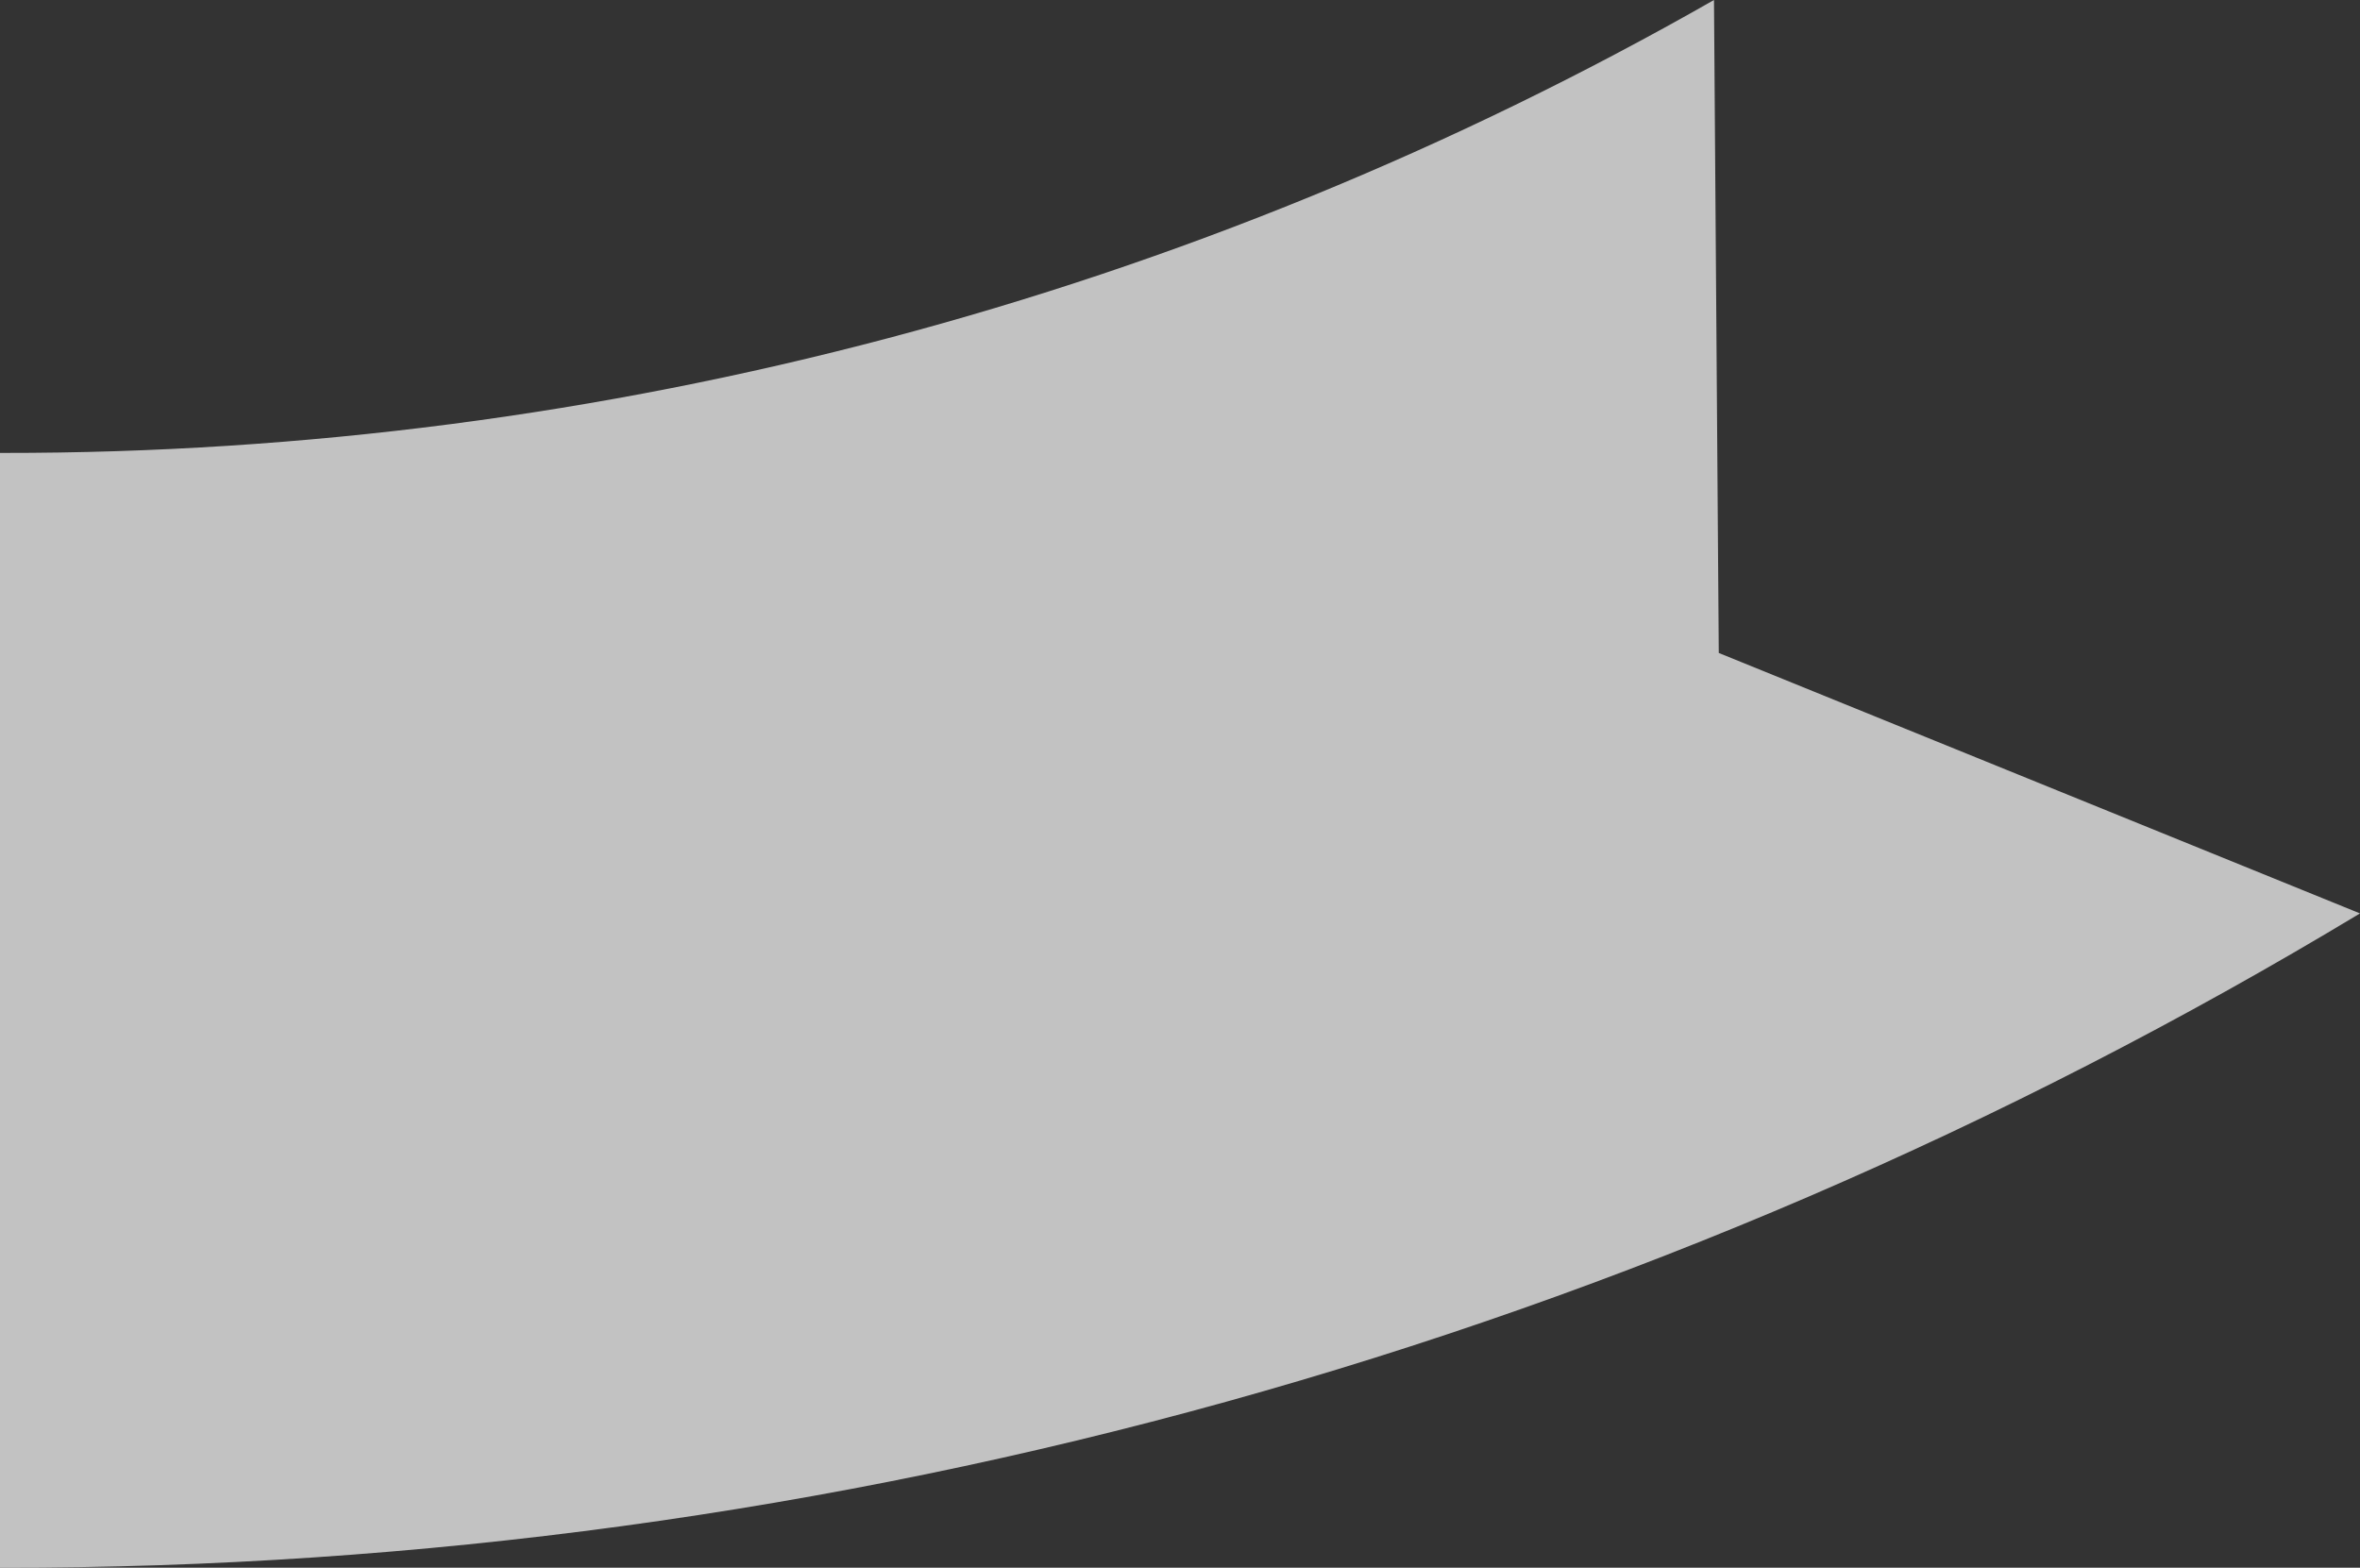 <svg version="1.2" xmlns="http://www.w3.org/2000/svg" xmlns:xlink="http://www.w3.org/1999/xlink" overflow="visible" preserveAspectRatio="none" viewBox="0 0 260.233 172.867" width="260.233" height="172.867"><rect x="0" y="0" width="260.233" height="172.867" fill="#333333" stroke="none"/><g transform="translate(0, 0)"><defs><path id="path-1655104760202279" d="M188.998 377.133 C131.529 409.919 66.503 427.134 0.346 427.076 C0.346 427.076 0 427.076 0 427.076 C0 427.076 0 550 0 550 C0 550 0.346 550 0.346 550 C91.928 550.095 181.795 525.147 260.233 477.852 C260.233 477.852 189.525 449.132 189.525 449.132 C189.525 449.132 188.998 377.133 188.998 377.133 Z" vector-effect="non-scaling-stroke"/></defs><g transform="translate(0, -377.133)"><path style="stroke-width: 0; stroke-linecap: butt; stroke-linejoin: miter; fill: rgba(255, 255, 255, 0.7);" d="M188.998 377.133 C131.529 409.919 66.503 427.134 0.346 427.076 C0.346 427.076 0 427.076 0 427.076 C0 427.076 0 550 0 550 C0 550 0.346 550 0.346 550 C91.928 550.095 181.795 525.147 260.233 477.852 C260.233 477.852 189.525 449.132 189.525 449.132 C189.525 449.132 188.998 377.133 188.998 377.133 Z" vector-effect="non-scaling-stroke"/></g></g></svg>